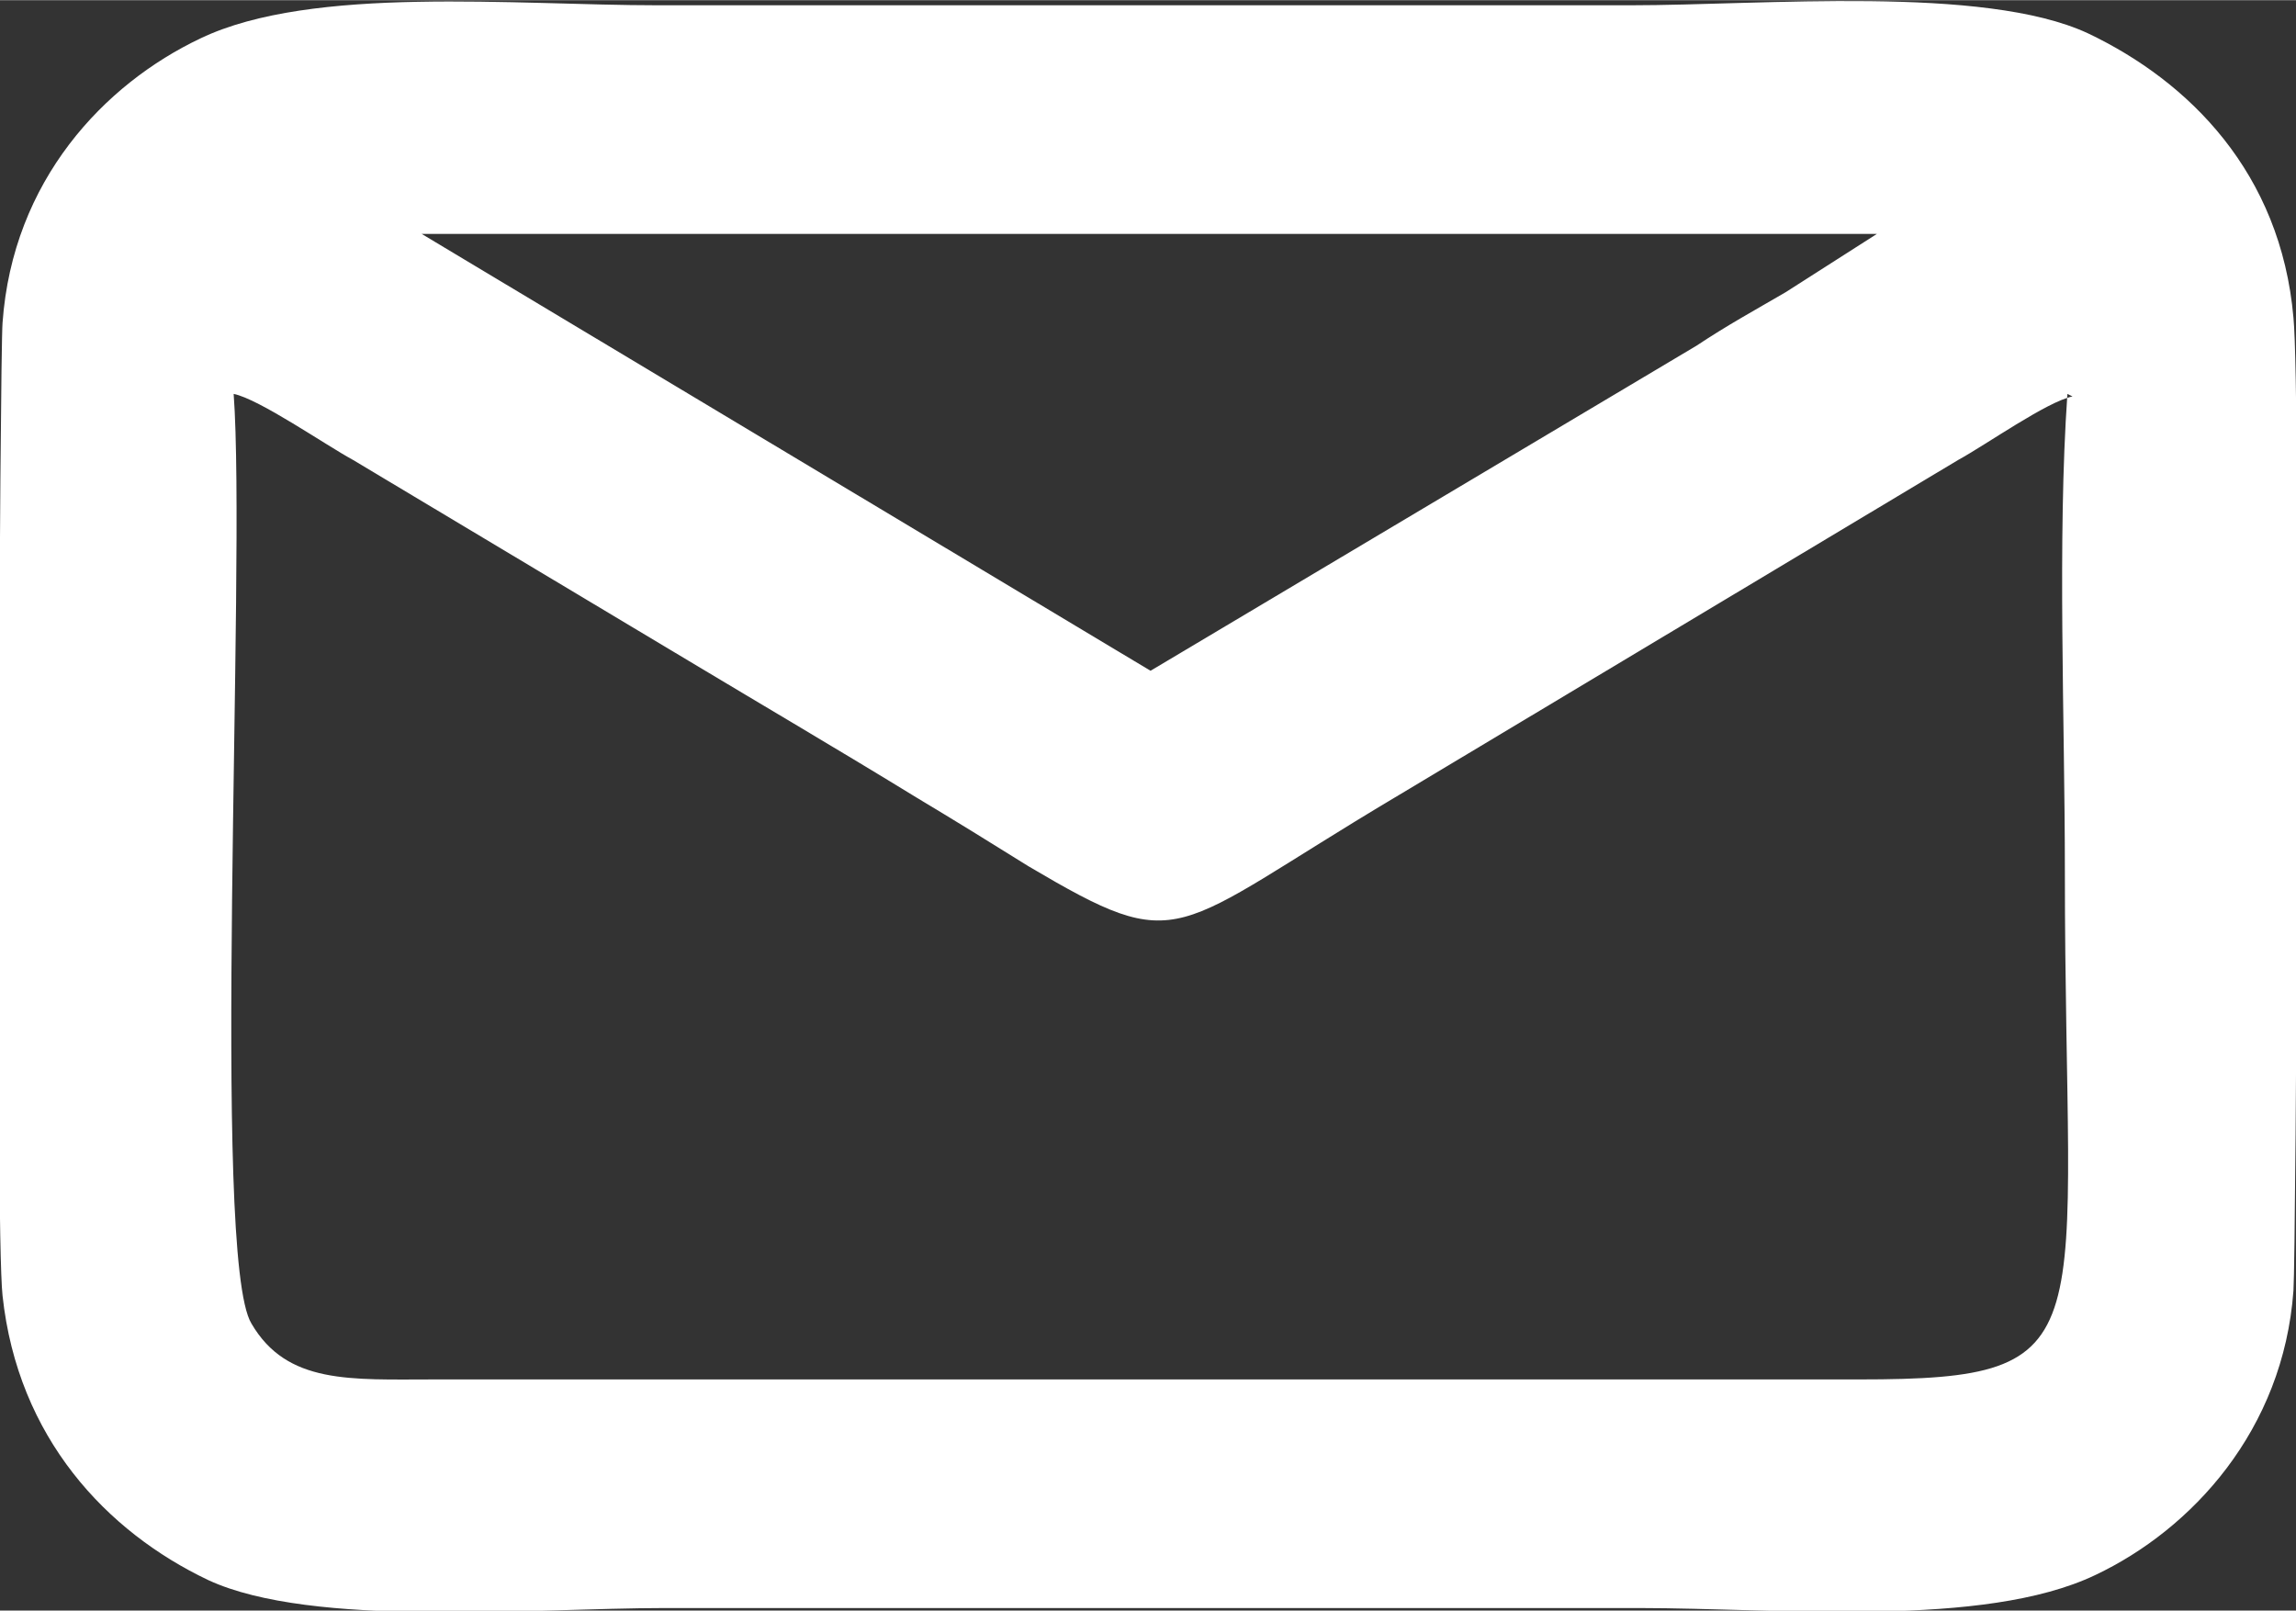 <?xml version="1.0" encoding="UTF-8"?>
<!DOCTYPE svg PUBLIC "-//W3C//DTD SVG 1.1//EN" "http://www.w3.org/Graphics/SVG/1.1/DTD/svg11.dtd">
<!-- Creator: CorelDRAW -->
<svg xmlns="http://www.w3.org/2000/svg" xml:space="preserve" width="4.526mm" height="3.175mm" version="1.1" style="shape-rendering:geometricPrecision; text-rendering:geometricPrecision; image-rendering:optimizeQuality; fill-rule:evenodd; clip-rule:evenodd"
viewBox="0 0 9.04 6.34"
 xmlns:xlink="http://www.w3.org/1999/xlink"
 xmlns:xodm="http://www.corel.com/coreldraw/odm/2003">
 <rect x="0" y="0" width="9.04" height="6.34" fill="#333333" stroke="none"/>
 <defs>
  <style type="text/css">
   <![CDATA[
    .fil0 {fill:#ffffff}
   ]]>
  </style>
 </defs>
 <g id="Layer_x0020_1">
  <path class="fil0" d="M8.14 1.55c-0.04,0.57 -0.01,1.29 -0.01,1.88 0,1.85 0.18,2 -0.81,2l-5.61 0c-0.33,0 -0.58,0.02 -0.72,-0.22 -0.16,-0.26 -0.02,-2.98 -0.07,-3.66 0.1,0.02 0.36,0.2 0.47,0.26l1.32 0.79c0.3,0.18 0.59,0.35 0.9,0.54 0.15,0.09 0.28,0.17 0.44,0.27 0.61,0.36 0.55,0.26 1.44,-0.27l2.22 -1.33c0.11,-0.06 0.35,-0.23 0.45,-0.25zm-6.49 -0.63l5.74 -0 -0.36 0.23c-0.12,0.07 -0.23,0.13 -0.35,0.21l-2.15 1.28 -2.87 -1.72zm-1.64 4.18c0.06,0.56 0.41,0.93 0.81,1.12 0.41,0.19 1.28,0.11 1.8,0.11 1.28,0 2.55,0 3.83,0 0.56,0 1.36,0.08 1.8,-0.13 0.38,-0.18 0.74,-0.57 0.78,-1.12 0.01,-0.14 0.03,-3.53 -0,-3.83 -0.05,-0.57 -0.41,-0.93 -0.81,-1.12 -0.41,-0.19 -1.28,-0.11 -1.8,-0.11 -1.28,0 -2.55,0 -3.83,0 -0.56,0 -1.36,-0.08 -1.8,0.13 -0.38,0.18 -0.74,0.56 -0.78,1.12 -0.01,0.12 -0.03,3.56 0,3.83z"/>
 </g>
</svg>

